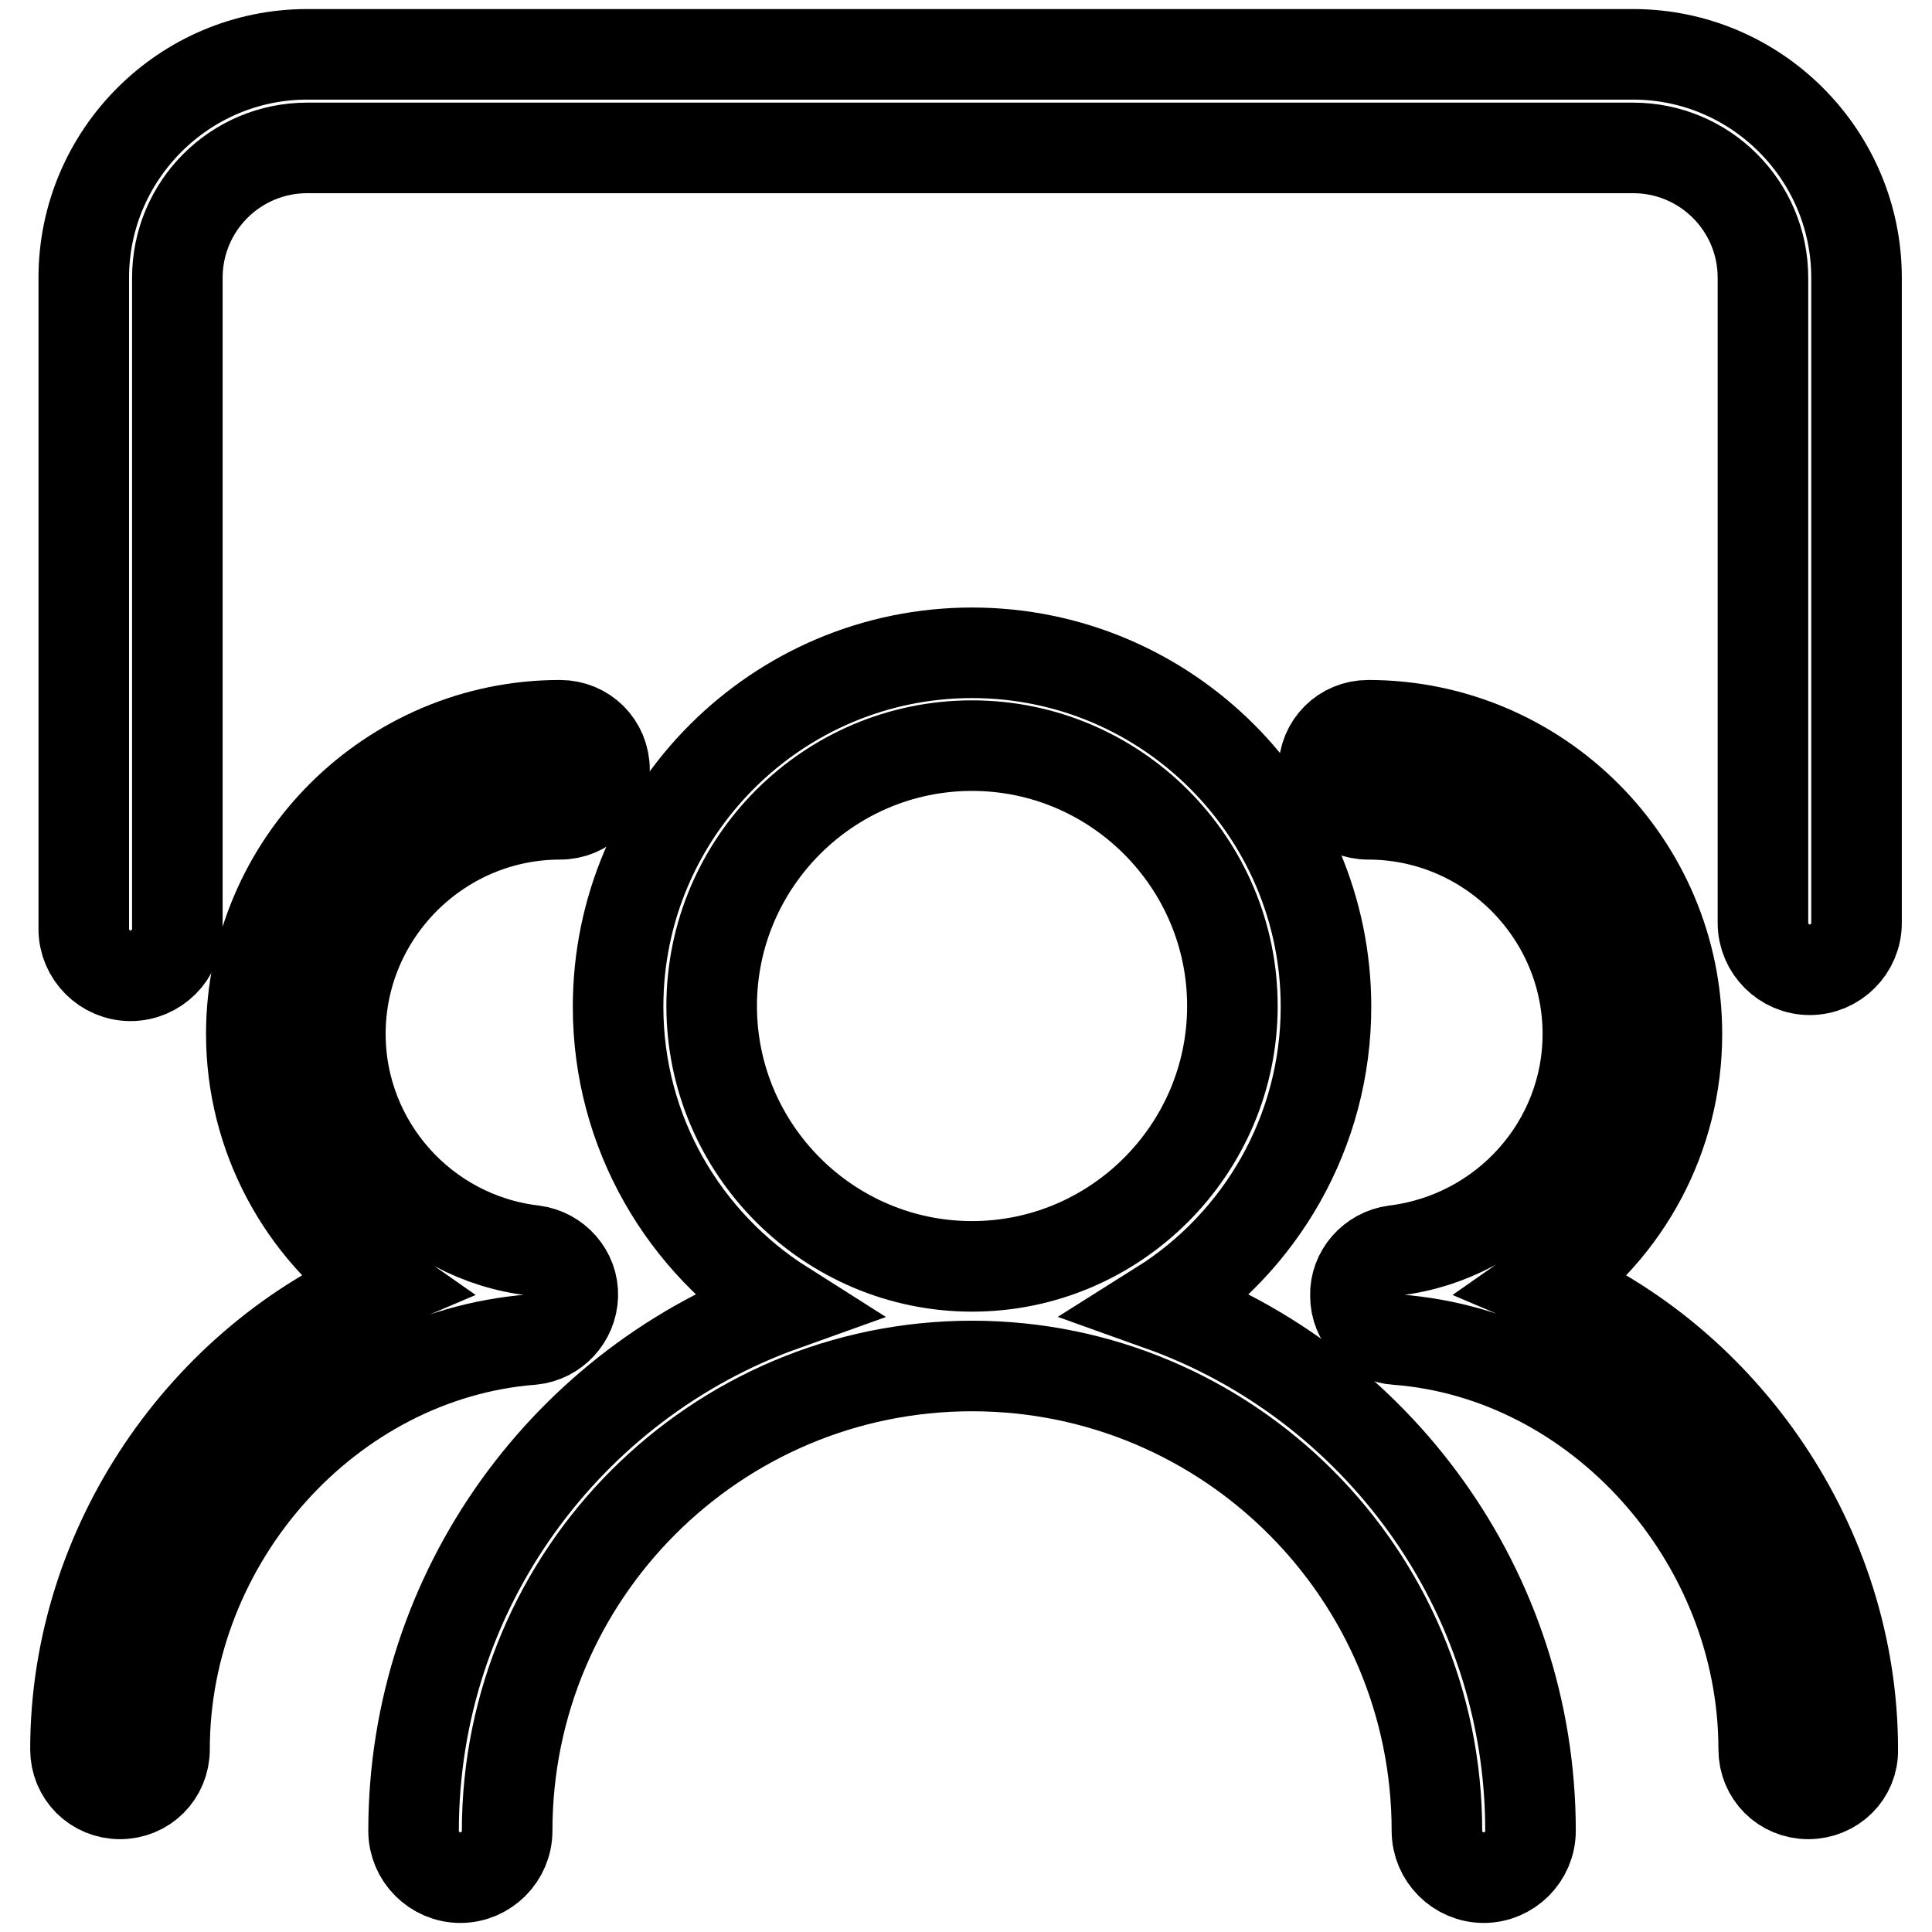 <?xml version="1.0" encoding="utf-8"?>
<!-- Svg Vector Icons : http://www.onlinewebfonts.com/icon -->
<!DOCTYPE svg PUBLIC "-//W3C//DTD SVG 1.1//EN" "http://www.w3.org/Graphics/SVG/1.1/DTD/svg11.dtd">
<svg version="1.1" xmlns="http://www.w3.org/2000/svg" xmlns:xlink="http://www.w3.org/1999/xlink" x="0px" y="0px" viewBox="0 0 256 256" enable-background="new 0 0 256 256" xml:space="preserve">
<g> <path stroke-width="12" fill-opacity="0" stroke="#000000"  d="M17.3,129.3c-3.4,0-6.2-2.8-6.2-6.2V36.8c0-16.3,13.3-29.6,29.6-29.6h175.7c16.3,0,29.6,13.3,29.6,29.6 v85.5c0,3.4-2.8,6.2-6.2,6.2c-3.4,0-6.2-2.8-6.2-6.2V36.8c0-9.5-7.7-17.2-17.2-17.2H40.7c-9.5,0-17.2,7.7-17.2,17.2v86.3 C23.5,126.5,20.7,129.3,17.3,129.3z"/> <path stroke-width="12" fill-opacity="0" stroke="#000000"  d="M239.6,237.7c-3.3,0-5.9-2.6-5.9-5.9c0-27.9-21.9-52.3-48.7-54.3c-3-0.2-5.4-2.7-5.4-5.8 c-0.1-3,2.2-5.6,5.2-6c14.6-1.8,25.6-14.1,25.6-28.7c0-16-13.1-29.1-29.1-29.1c-3.3,0-5.9-2.6-5.9-5.9s2.6-5.9,5.9-5.9 c22.6,0,40.9,18.4,40.9,40.9c0,13.7-6.8,25.9-17.4,33.3c23.6,10,40.7,34.4,40.7,61.5C245.6,235.1,242.9,237.7,239.6,237.7 L239.6,237.7z M15.9,237.7c-3.3,0-5.9-2.6-5.9-5.9c0-27.1,17.1-51.5,40.7-61.5c-10.6-7.4-17.4-19.7-17.4-33.3 c0-22.6,18.4-40.9,40.9-40.9c3.3,0,5.9,2.6,5.9,5.9s-2.6,5.9-5.9,5.9c-16,0-29.1,13.1-29.1,29.1c0,14.6,11,27,25.6,28.7 c3,0.4,5.3,3,5.2,6c-0.1,3-2.4,5.5-5.4,5.8c-26.9,2.1-48.7,26.4-48.7,54.3C21.8,235.1,19.2,237.7,15.9,237.7L15.9,237.7z"/> <path stroke-width="12" fill-opacity="0" stroke="#000000"  d="M153.8,173c13.2-8.3,21.9-23,21.9-39.6c0-25.8-21-46.9-46.9-46.9c-25.8,0-46.9,21-46.9,46.9 c0,16.7,8.8,31.3,21.9,39.6c-28.5,10.2-49,37.6-49,69.6c0,3.4,2.8,6.2,6.2,6.2c3.4,0,6.2-2.8,6.2-6.2c0-34,27.6-61.6,61.6-61.6 c34,0,61.6,27.6,61.6,61.6c0,3.4,2.8,6.2,6.2,6.2s6.2-2.8,6.2-6.2C202.8,210.6,182.3,183.2,153.8,173z M94.3,133.3 c0-19,15.5-34.5,34.5-34.5c19,0,34.5,15.5,34.5,34.5c0,19-15.5,34.5-34.5,34.5C109.8,167.8,94.3,152.3,94.3,133.3L94.3,133.3z"/></g>
</svg>